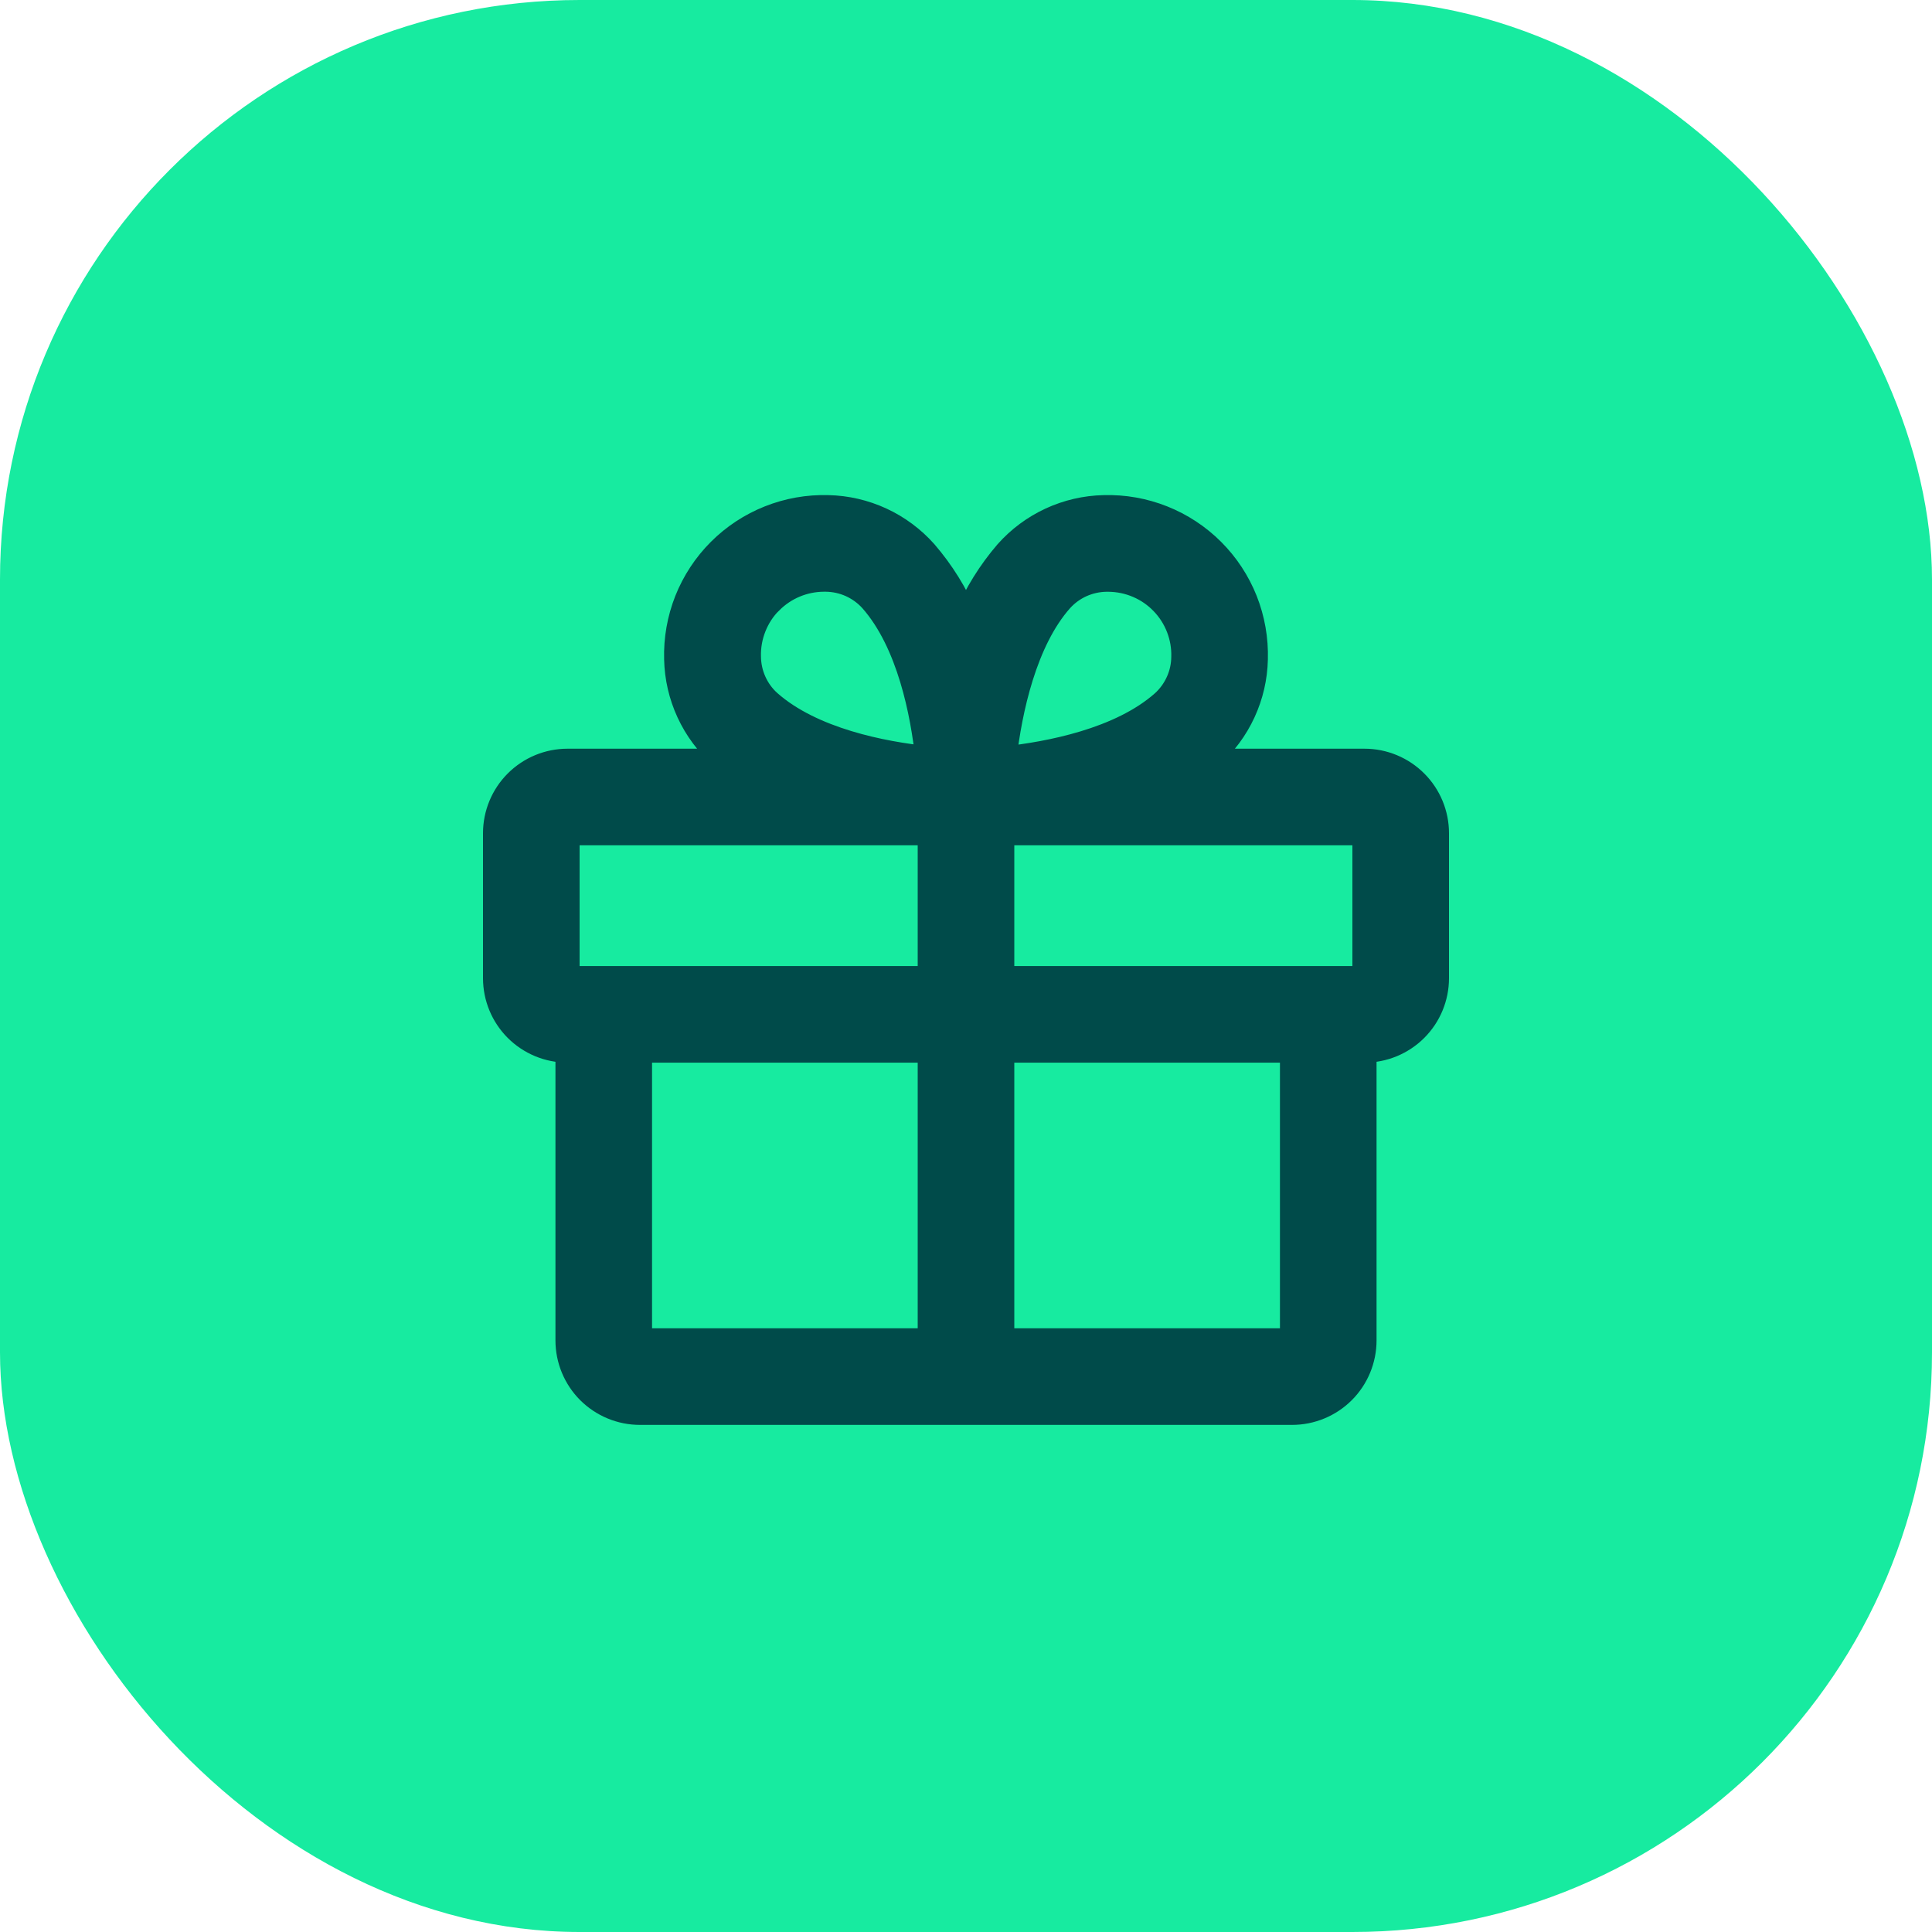 <svg width="40" height="40" viewBox="0 0 40 40" fill="none" xmlns="http://www.w3.org/2000/svg">
<rect width="40" height="40" rx="12" fill="#17EBA0"/>
<path d="M28.25 15.751H24.961C24.998 15.72 25.035 15.69 25.071 15.658C25.356 15.405 25.585 15.096 25.745 14.75C25.905 14.404 25.992 14.029 26 13.649C26.012 13.232 25.939 12.817 25.786 12.43C25.632 12.043 25.401 11.691 25.106 11.396C24.811 11.101 24.46 10.87 24.072 10.716C23.685 10.562 23.27 10.489 22.854 10.501C22.473 10.509 22.098 10.596 21.752 10.756C21.406 10.916 21.097 11.146 20.844 11.43C20.494 11.836 20.209 12.294 20 12.788C19.791 12.294 19.506 11.836 19.156 11.43C18.903 11.146 18.594 10.916 18.248 10.756C17.902 10.596 17.527 10.509 17.146 10.501C16.73 10.489 16.315 10.562 15.928 10.716C15.54 10.87 15.189 11.101 14.894 11.396C14.599 11.691 14.368 12.043 14.214 12.43C14.061 12.817 13.988 13.232 14 13.649C14.008 14.029 14.095 14.404 14.255 14.75C14.415 15.096 14.644 15.405 14.929 15.658C14.965 15.688 15.002 15.719 15.039 15.751H11.75C11.352 15.751 10.971 15.909 10.689 16.191C10.408 16.472 10.25 16.854 10.25 17.251V20.251C10.25 20.649 10.408 21.031 10.689 21.312C10.971 21.593 11.352 21.751 11.75 21.751V27.751C11.75 28.149 11.908 28.531 12.189 28.812C12.471 29.093 12.852 29.251 13.25 29.251H26.75C27.148 29.251 27.529 29.093 27.811 28.812C28.092 28.531 28.25 28.149 28.25 27.751V21.751C28.648 21.751 29.029 21.593 29.311 21.312C29.592 21.031 29.75 20.649 29.75 20.251V17.251C29.75 16.854 29.592 16.472 29.311 16.191C29.029 15.909 28.648 15.751 28.25 15.751ZM21.969 12.424C22.087 12.293 22.232 12.188 22.393 12.115C22.555 12.043 22.729 12.004 22.906 12.002H22.952C23.16 12.004 23.364 12.046 23.555 12.128C23.746 12.209 23.918 12.328 24.062 12.477C24.207 12.626 24.32 12.803 24.395 12.996C24.47 13.189 24.506 13.395 24.5 13.603C24.498 13.78 24.46 13.954 24.387 14.115C24.314 14.277 24.209 14.421 24.078 14.54C23.188 15.328 21.712 15.605 20.797 15.703C20.909 14.71 21.219 13.267 21.969 12.424ZM15.96 12.458C16.251 12.167 16.644 12.003 17.055 12.001H17.101C17.278 12.003 17.453 12.042 17.614 12.114C17.775 12.187 17.92 12.292 18.039 12.423C18.825 13.312 19.103 14.786 19.2 15.697C18.289 15.603 16.815 15.322 15.927 14.535C15.795 14.417 15.69 14.272 15.618 14.111C15.545 13.949 15.507 13.775 15.505 13.598C15.499 13.387 15.536 13.178 15.614 12.982C15.691 12.786 15.808 12.607 15.957 12.458H15.96ZM11.75 17.251H19.25V20.251H11.75V17.251ZM13.25 21.751H19.25V27.751H13.25V21.751ZM26.75 27.751H20.75V21.751H26.75V27.751ZM28.25 20.251H20.75V17.251H28.25V20.251Z" fill="#004B4A" stroke="#004B4A" stroke-width="0.5"/>
</svg>
